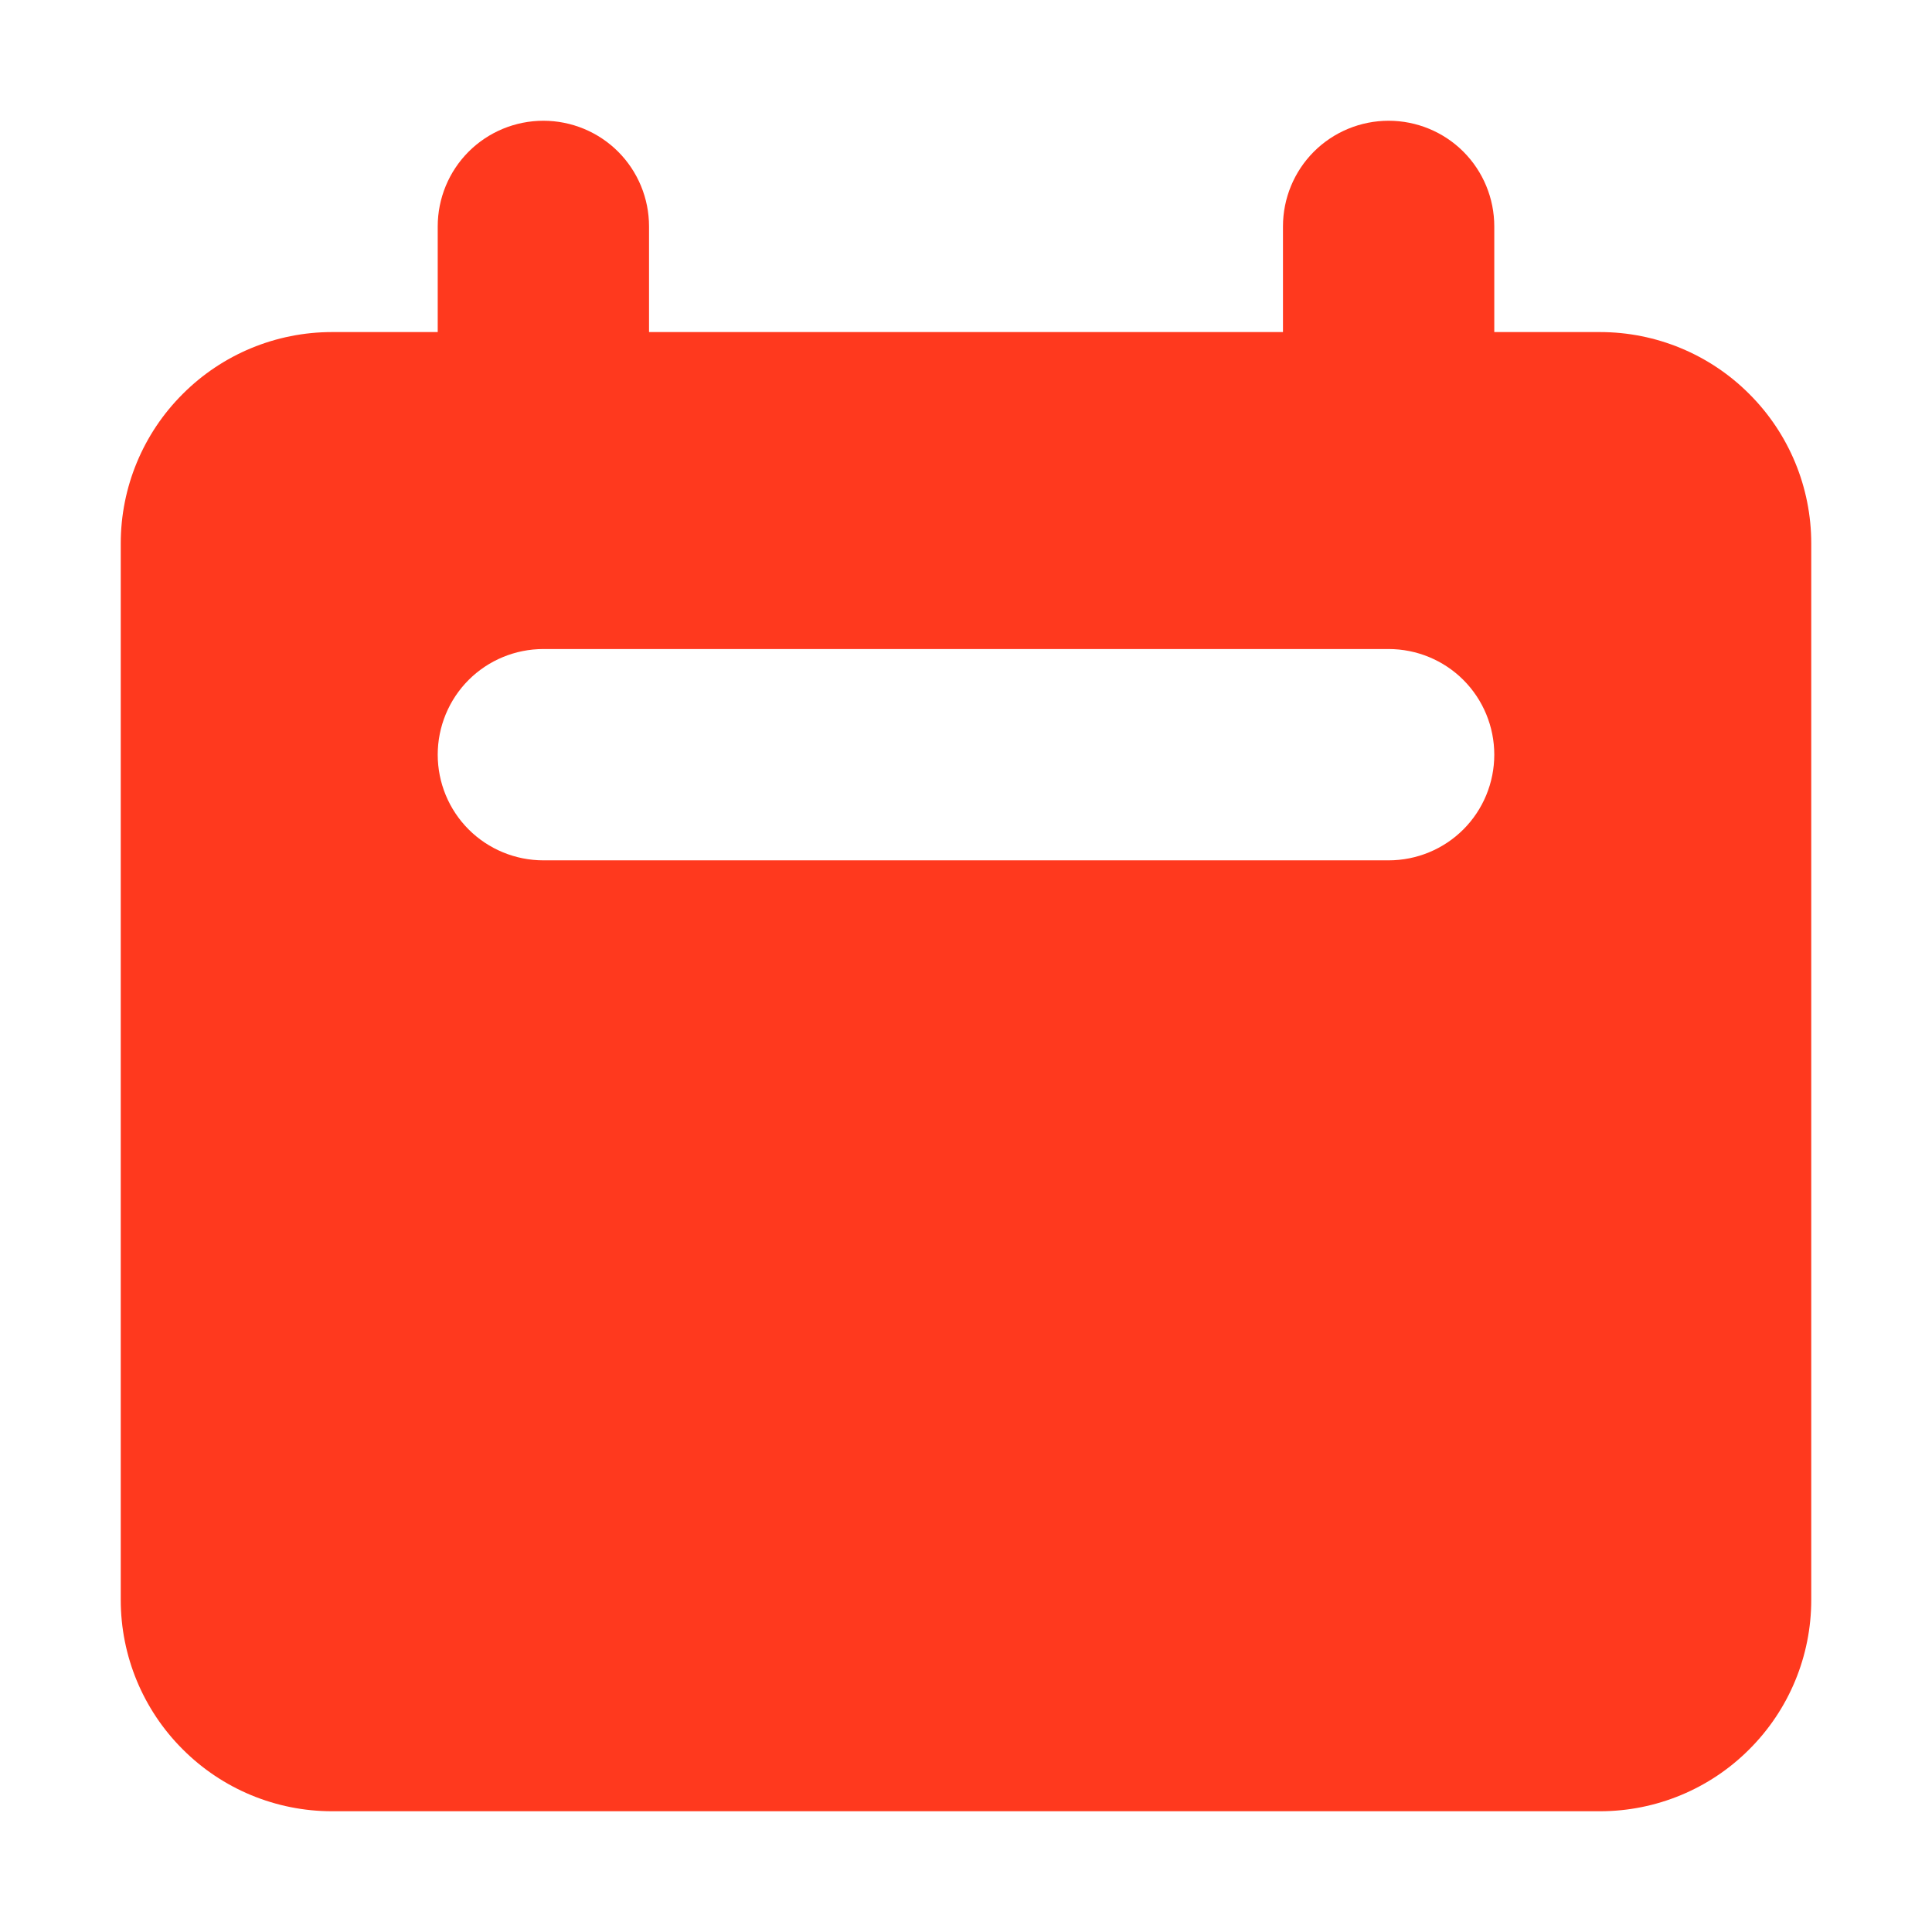 <svg width="16" height="16" viewBox="0 0 16 16" fill="none" xmlns="http://www.w3.org/2000/svg">
<path fill-rule="evenodd" clip-rule="evenodd" d="M4.5 1C4.268 1 4.045 1.092 3.881 1.256C3.717 1.42 3.625 1.643 3.625 1.875V2.75H2.75C2.286 2.75 1.841 2.934 1.513 3.263C1.184 3.591 1 4.036 1 4.5V13.25C1 13.714 1.184 14.159 1.513 14.487C1.841 14.816 2.286 15 2.75 15H13.25C13.714 15 14.159 14.816 14.487 14.487C14.816 14.159 15 13.714 15 13.25V4.5C15 4.036 14.816 3.591 14.487 3.263C14.159 2.934 13.714 2.75 13.25 2.75H12.375V1.875C12.375 1.643 12.283 1.42 12.119 1.256C11.955 1.092 11.732 1 11.5 1C11.268 1 11.045 1.092 10.881 1.256C10.717 1.42 10.625 1.643 10.625 1.875V2.75H5.375V1.875C5.375 1.643 5.283 1.42 5.119 1.256C4.955 1.092 4.732 1 4.5 1ZM4.5 5.375C4.268 5.375 4.045 5.467 3.881 5.631C3.717 5.795 3.625 6.018 3.625 6.25C3.625 6.482 3.717 6.705 3.881 6.869C4.045 7.033 4.268 7.125 4.5 7.125H11.5C11.732 7.125 11.955 7.033 12.119 6.869C12.283 6.705 12.375 6.482 12.375 6.25C12.375 6.018 12.283 5.795 12.119 5.631C11.955 5.467 11.732 5.375 11.5 5.375H4.5Z" fill="#FF391E"/>
</svg>
